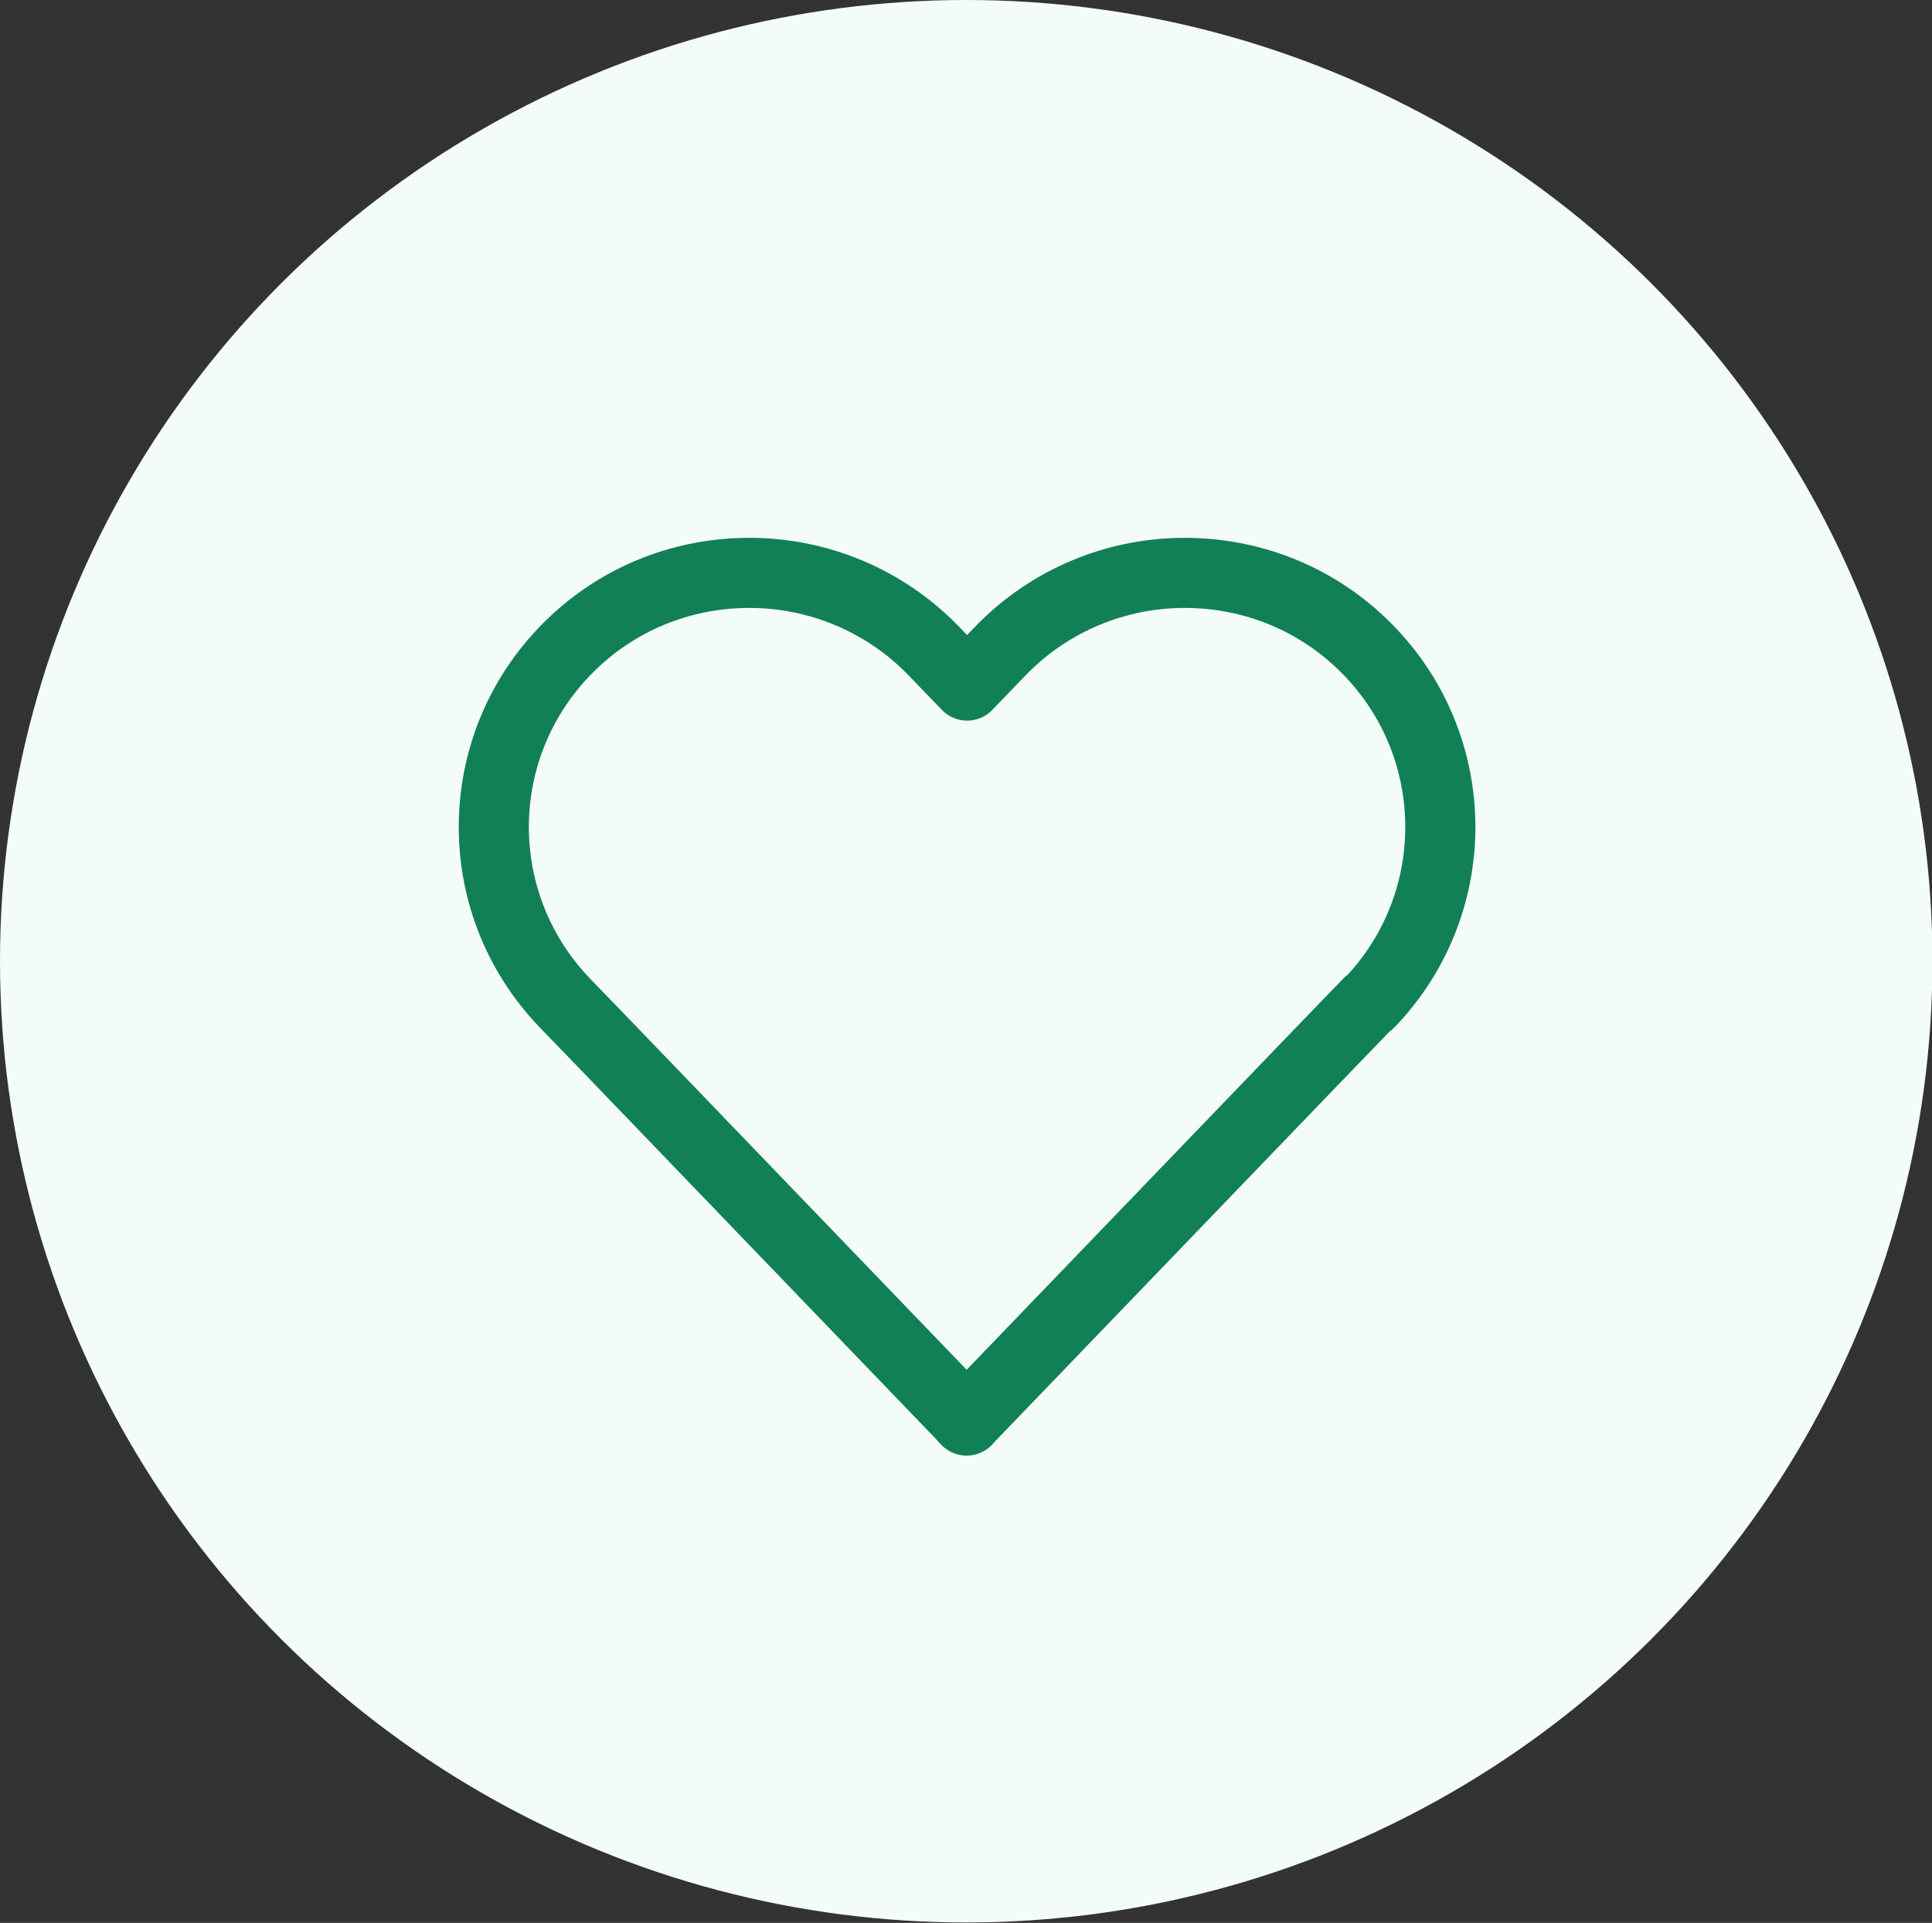 <?xml version="1.0" encoding="UTF-8"?><svg id="Layer_2" xmlns="http://www.w3.org/2000/svg" viewBox="0 0 44.91 44.71"><rect x="0" y="0" width="44.91" height="44.71" fill="#333333" stroke="none"/><defs><style>.cls-1{fill:#f3fcf8;}.cls-2{fill:none;stroke:#128056;stroke-linecap:round;stroke-linejoin:round;stroke-width:1.63px;}</style></defs><g id="Layer_2-2"><g><ellipse class="cls-1" cx="22.46" cy="22.35" rx="22.46" ry="22.35"/><path class="cls-2" d="M31.81,23.32l-1.12,1.16-8.1,8.42s-.08,.08-.12,.13c-.04-.04-.08-.08-.12-.13l-8.1-8.42-1.12-1.16c-2.27-2.36-2.19-6.1,.18-8.36,1.15-1.1,2.63-1.64,4.11-1.64,1.56,0,3.12,.61,4.29,1.82l.77,.8,.77-.8c1.17-1.21,2.73-1.82,4.29-1.82,1.48,0,2.96,.54,4.11,1.64,2.37,2.26,2.45,6,.18,8.36Z"/></g></g></svg>